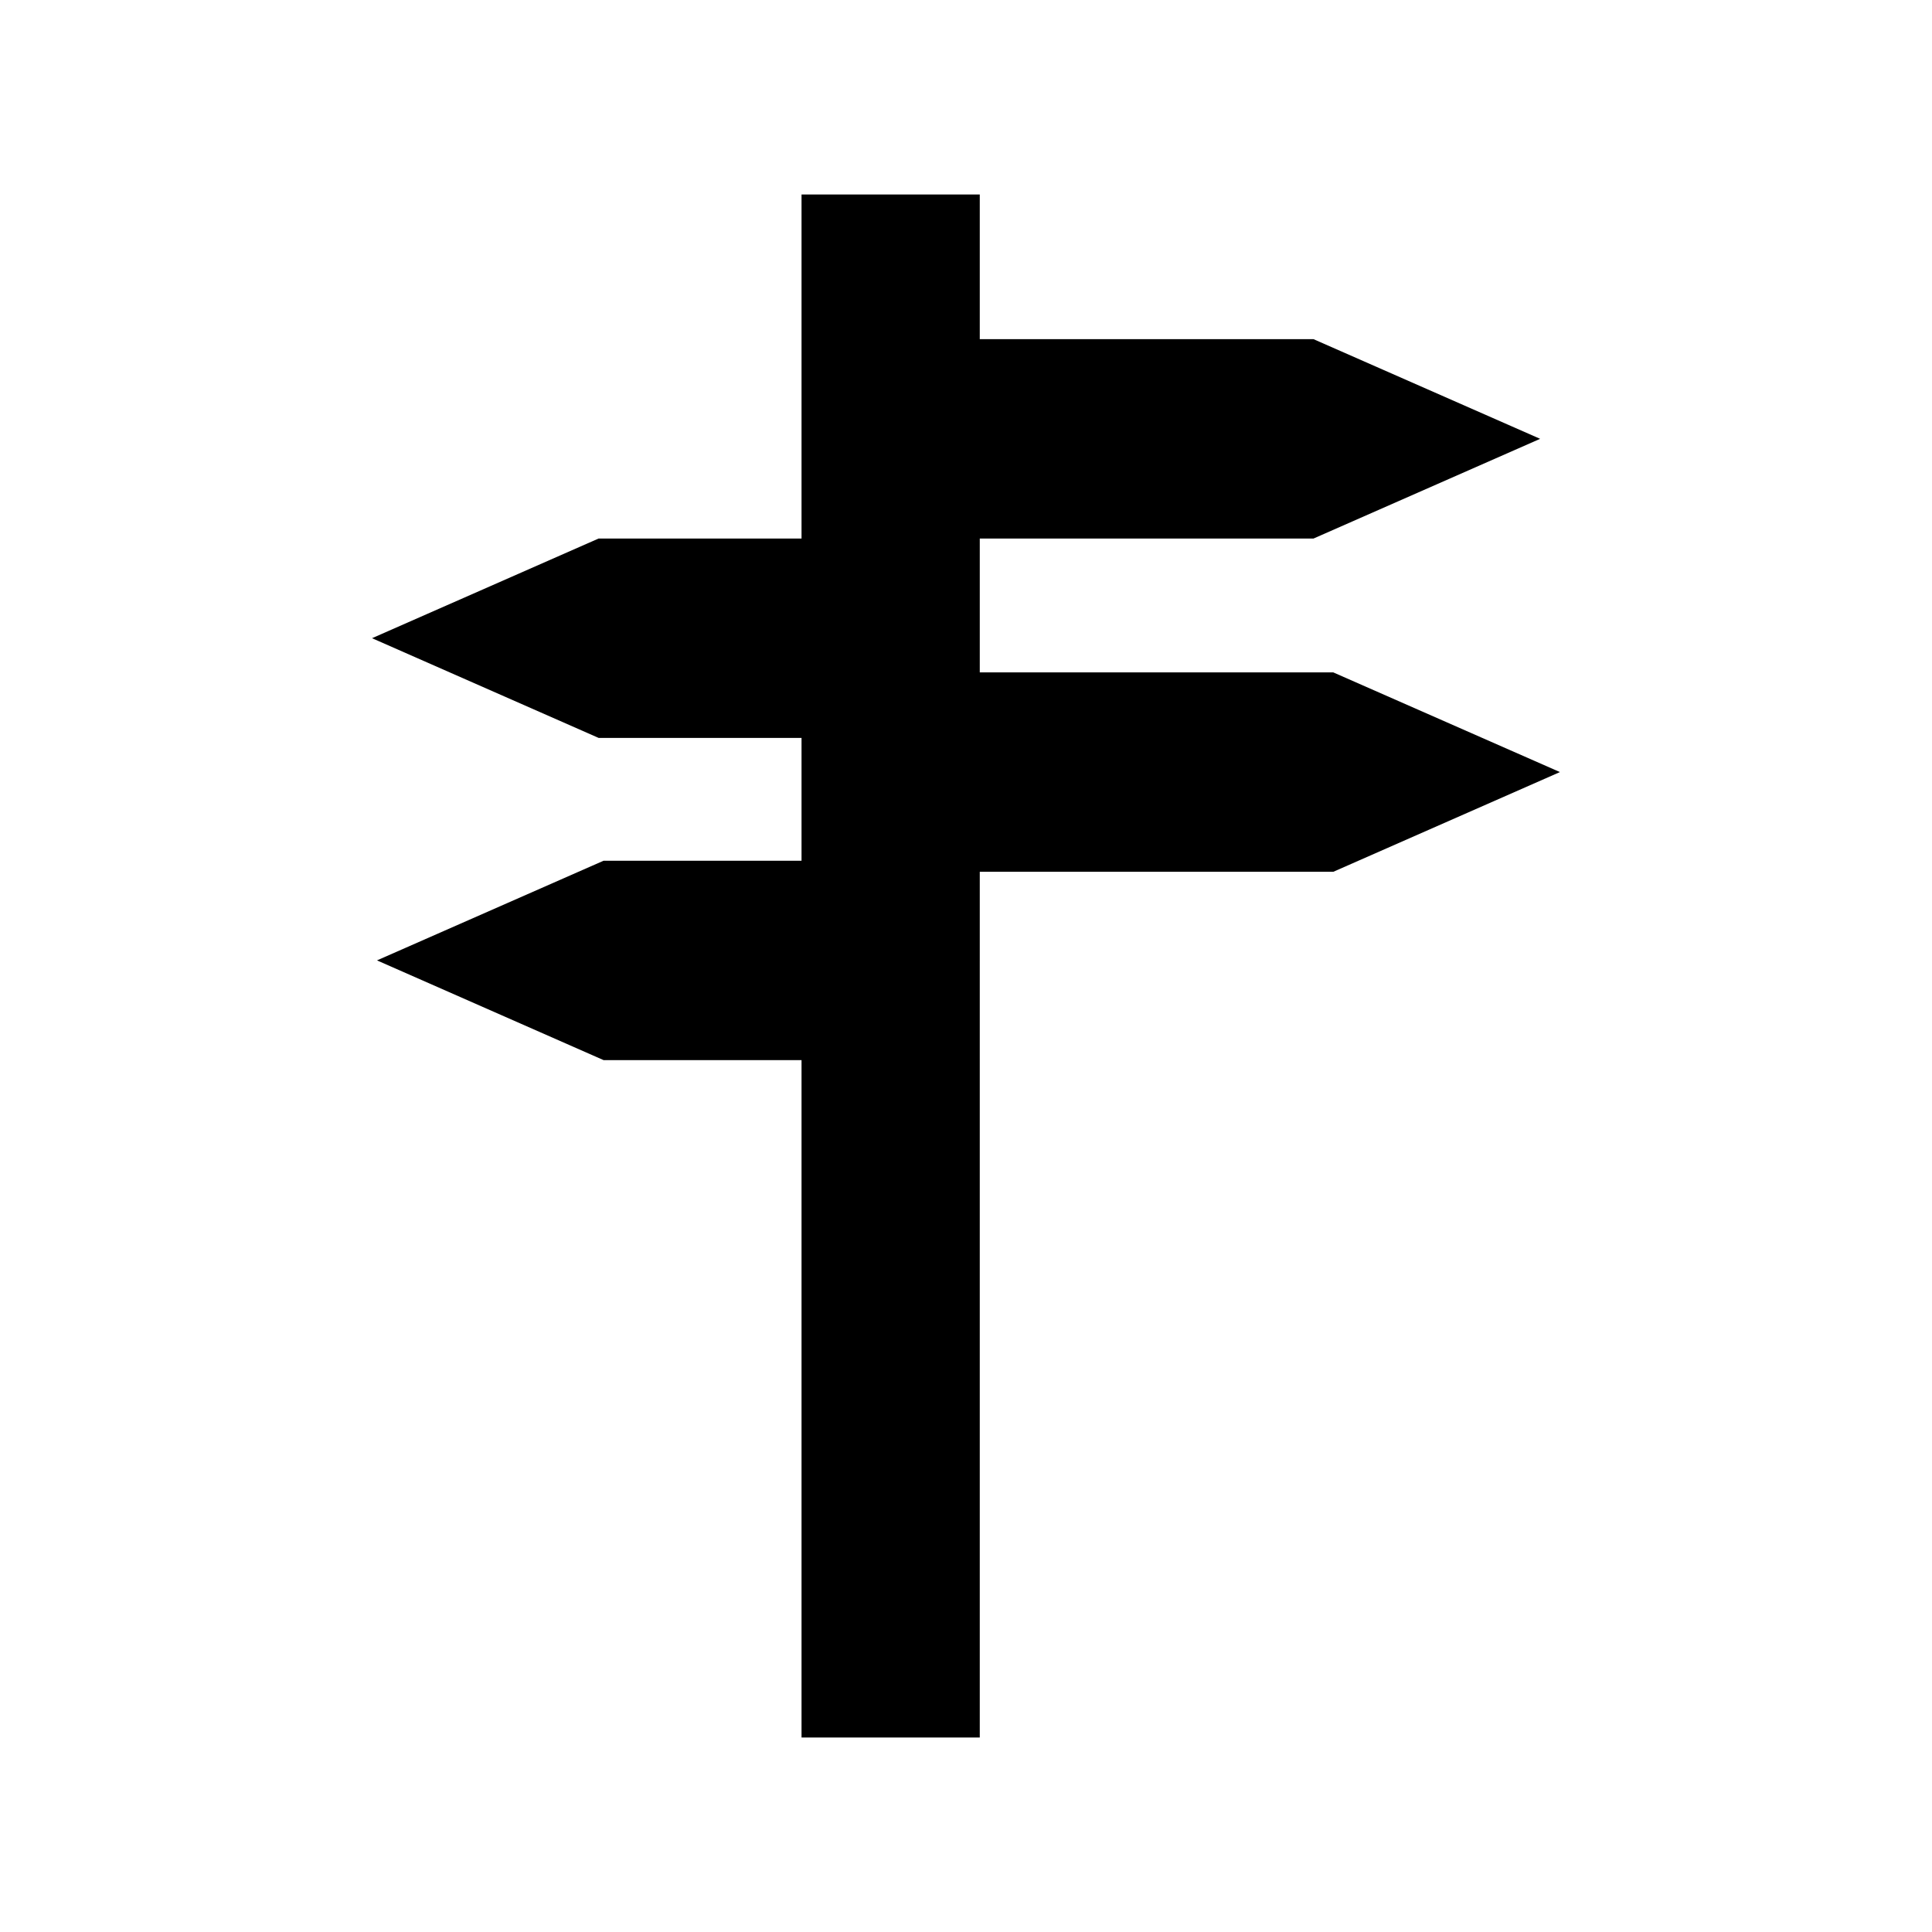 <?xml version="1.0" encoding="UTF-8"?>
<!-- Uploaded to: ICON Repo, www.iconrepo.com, Generator: ICON Repo Mixer Tools -->
<svg fill="#000000" width="800px" height="800px" version="1.1" viewBox="144 144 512 512" xmlns="http://www.w3.org/2000/svg">
 <path d="m403.65 375.03h93.695l60.055-26.422-60.062-26.414h-93.688v-35.477h88.449l60.051-26.422-60.062-26.414h-88.438v-38.336h-47.234v91.172h-53.781l-60.043 26.414 60.043 26.422h53.781v32.551h-52.465l-60.043 26.41 60.043 26.426h52.465v179.52h47.234z"/>
</svg>